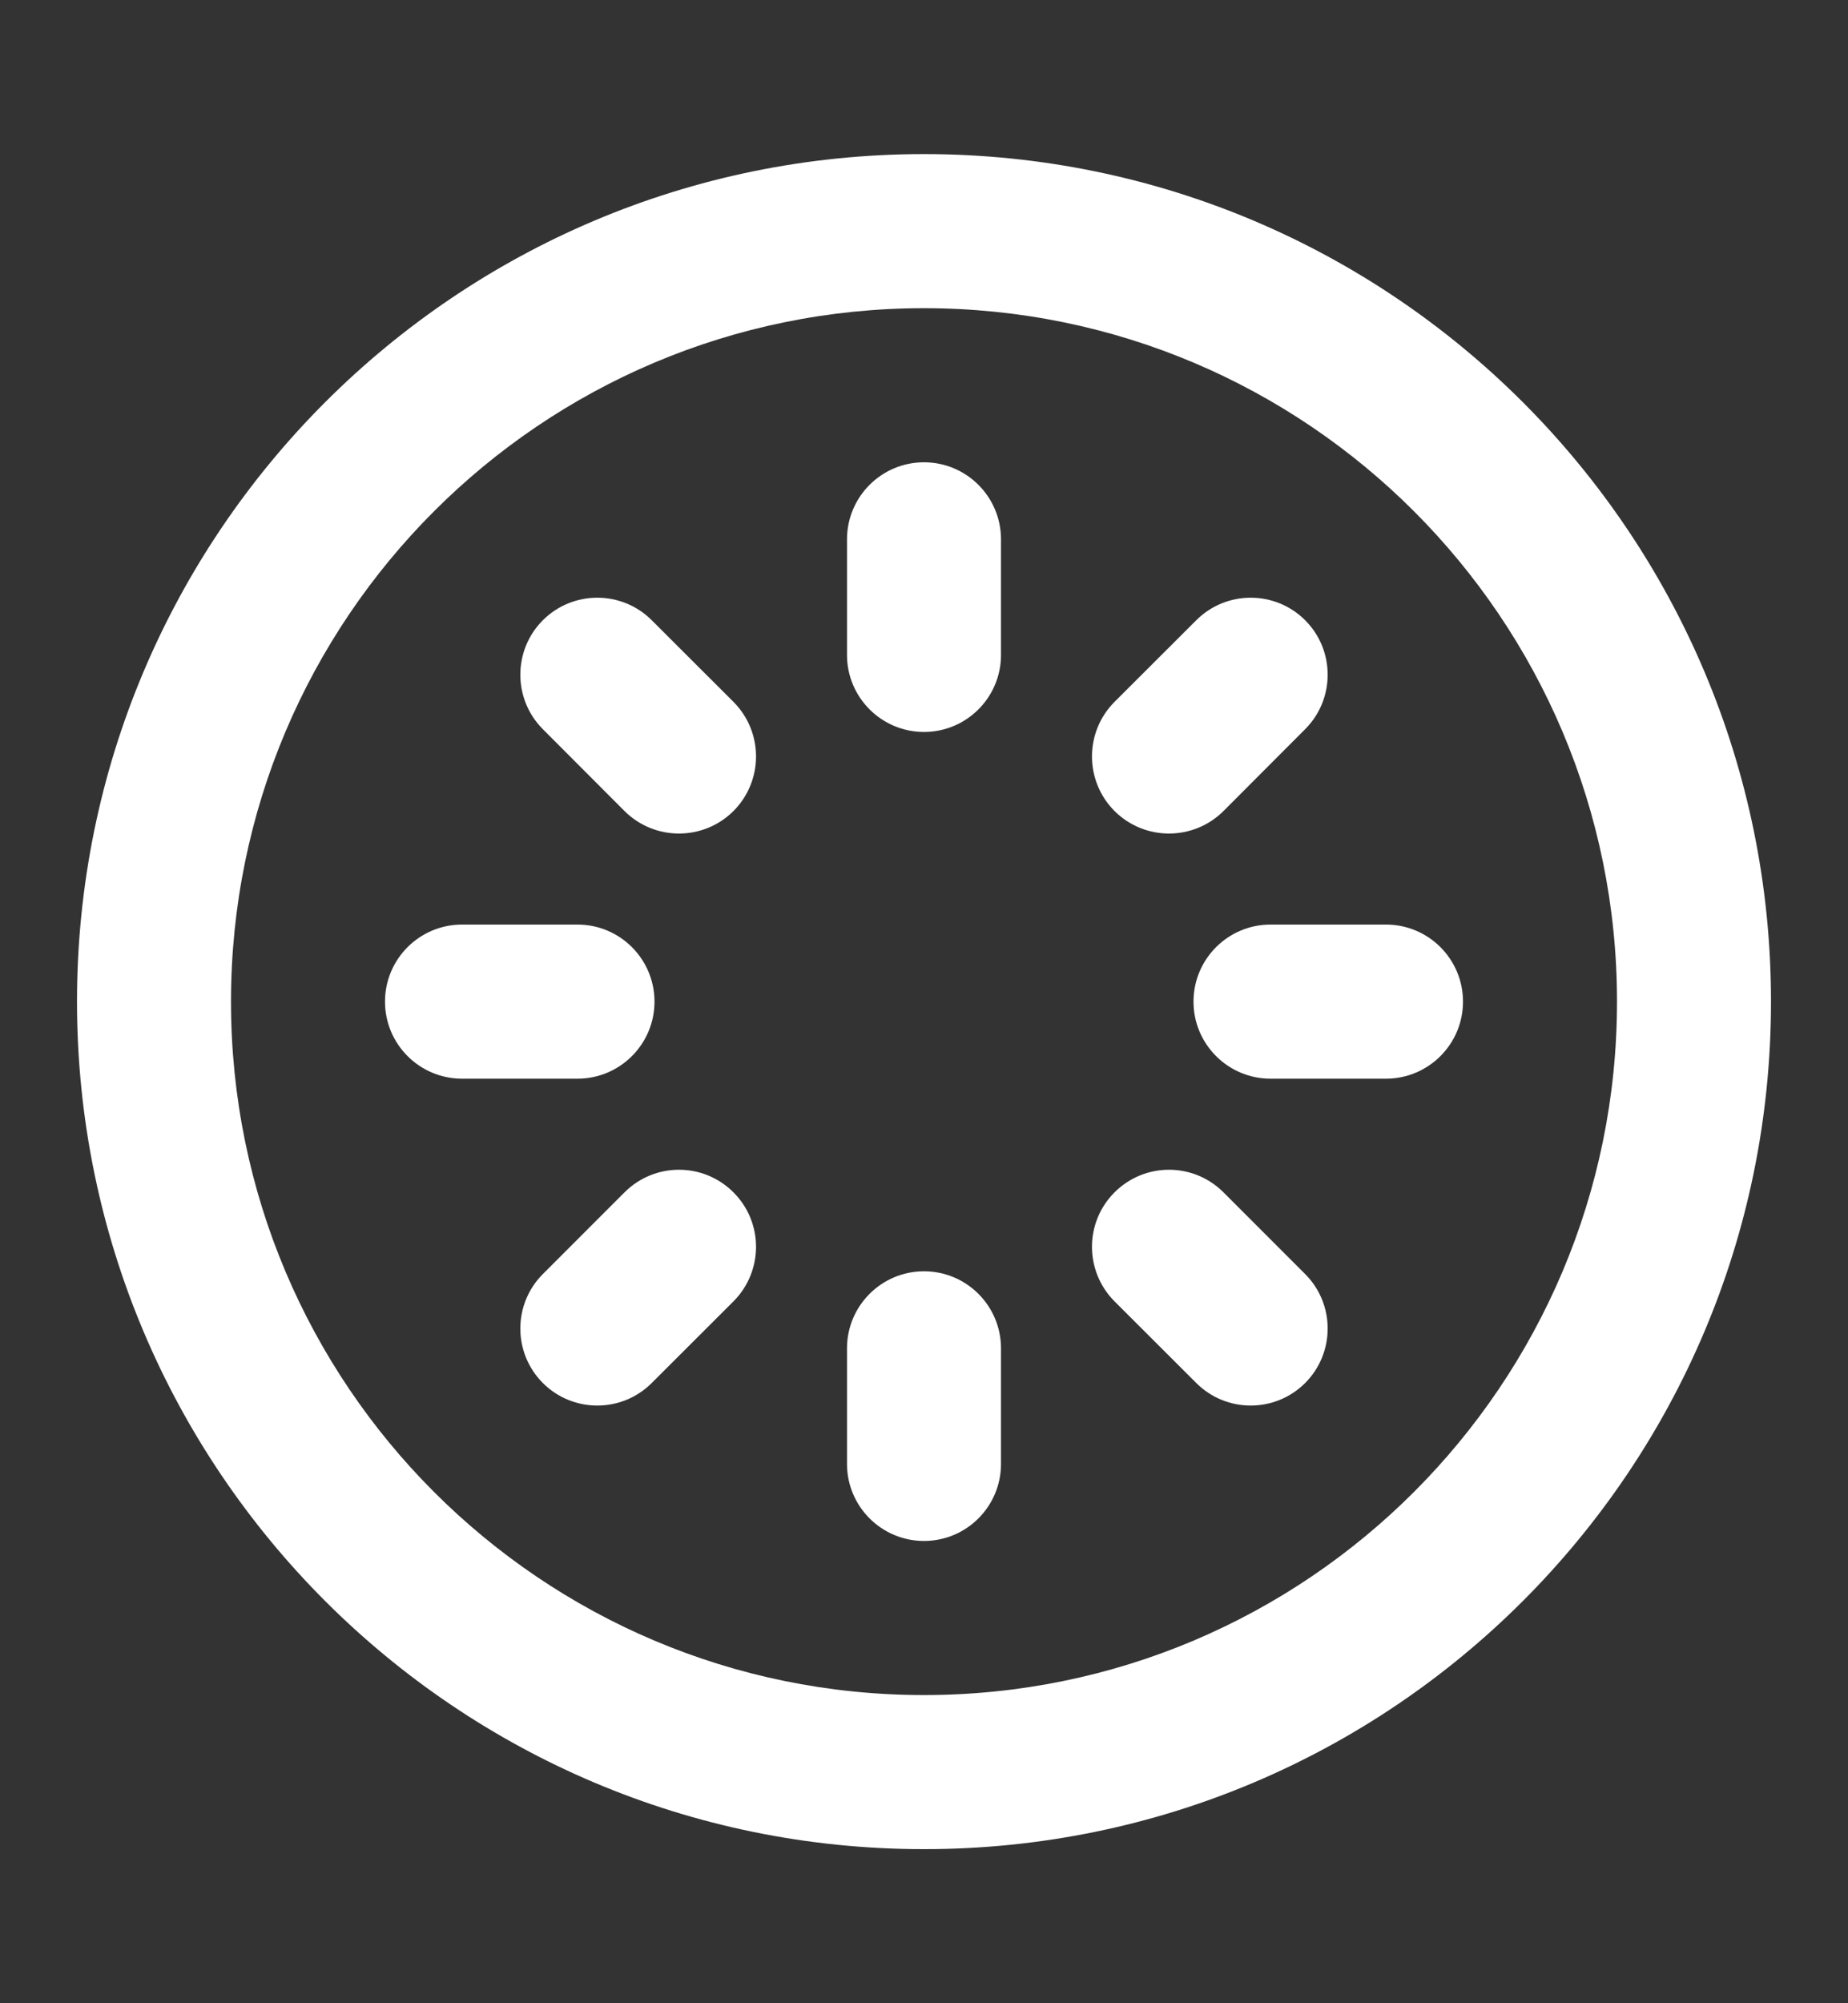 <svg width="12" height="13" viewBox="0 0 12 13" fill="none" xmlns="http://www.w3.org/2000/svg">
<rect x="0" y="0" width="12" height="13" fill="#333333" stroke="none"/>
<path d="M6 3C6.276 3 6.5 3.224 6.5 3.5V4.25C6.5 4.526 6.276 4.75 6 4.75C5.724 4.75 5.5 4.526 5.5 4.25V3.5C5.5 3.224 5.724 3 6 3Z" fill="white"/>
<path d="M8.475 4.732C8.67 4.537 8.67 4.22 8.475 4.025C8.28 3.83 7.963 3.83 7.768 4.025L7.237 4.555C7.042 4.751 7.042 5.067 7.237 5.263C7.433 5.458 7.749 5.458 7.945 5.263L8.475 4.732Z" fill="white"/>
<path d="M7.75 6.5C7.75 6.224 7.974 6 8.25 6H9C9.276 6 9.5 6.224 9.5 6.5C9.5 6.776 9.276 7 9 7H8.25C7.974 7 7.75 6.776 7.75 6.5Z" fill="white"/>
<path d="M7.945 7.738C7.749 7.542 7.433 7.542 7.237 7.738C7.042 7.933 7.042 8.249 7.237 8.445L7.768 8.975C7.963 9.17 8.28 9.17 8.475 8.975C8.67 8.78 8.67 8.463 8.475 8.268L7.945 7.738Z" fill="white"/>
<path d="M6 8.25C6.276 8.25 6.5 8.474 6.5 8.75V9.5C6.5 9.776 6.276 10 6 10C5.724 10 5.5 9.776 5.5 9.5V8.75C5.5 8.474 5.724 8.25 6 8.25Z" fill="white"/>
<path d="M4.763 8.445C4.958 8.249 4.958 7.933 4.763 7.738C4.567 7.542 4.251 7.542 4.055 7.738L3.525 8.268C3.33 8.463 3.33 8.78 3.525 8.975C3.72 9.17 4.037 9.17 4.232 8.975L4.763 8.445Z" fill="white"/>
<path d="M2.5 6.5C2.5 6.224 2.724 6 3 6H3.75C4.026 6 4.25 6.224 4.25 6.5C4.25 6.776 4.026 7 3.75 7H3C2.724 7 2.5 6.776 2.5 6.5Z" fill="white"/>
<path d="M4.232 4.025C4.037 3.83 3.72 3.83 3.525 4.025C3.33 4.22 3.33 4.537 3.525 4.732L4.055 5.263C4.251 5.458 4.567 5.458 4.763 5.263C4.958 5.067 4.958 4.751 4.763 4.555L4.232 4.025Z" fill="white"/>
<path fill-rule="evenodd" clip-rule="evenodd" d="M0.5 6.5C0.5 3.462 2.962 1 6 1C9.038 1 11.5 3.462 11.5 6.5C11.5 9.538 9.038 12 6 12C2.962 12 0.5 9.538 0.5 6.5ZM6 2C3.515 2 1.5 4.015 1.5 6.5C1.5 8.985 3.515 11 6 11C8.485 11 10.5 8.985 10.5 6.5C10.5 4.015 8.485 2 6 2Z" fill="white"/>
</svg>

